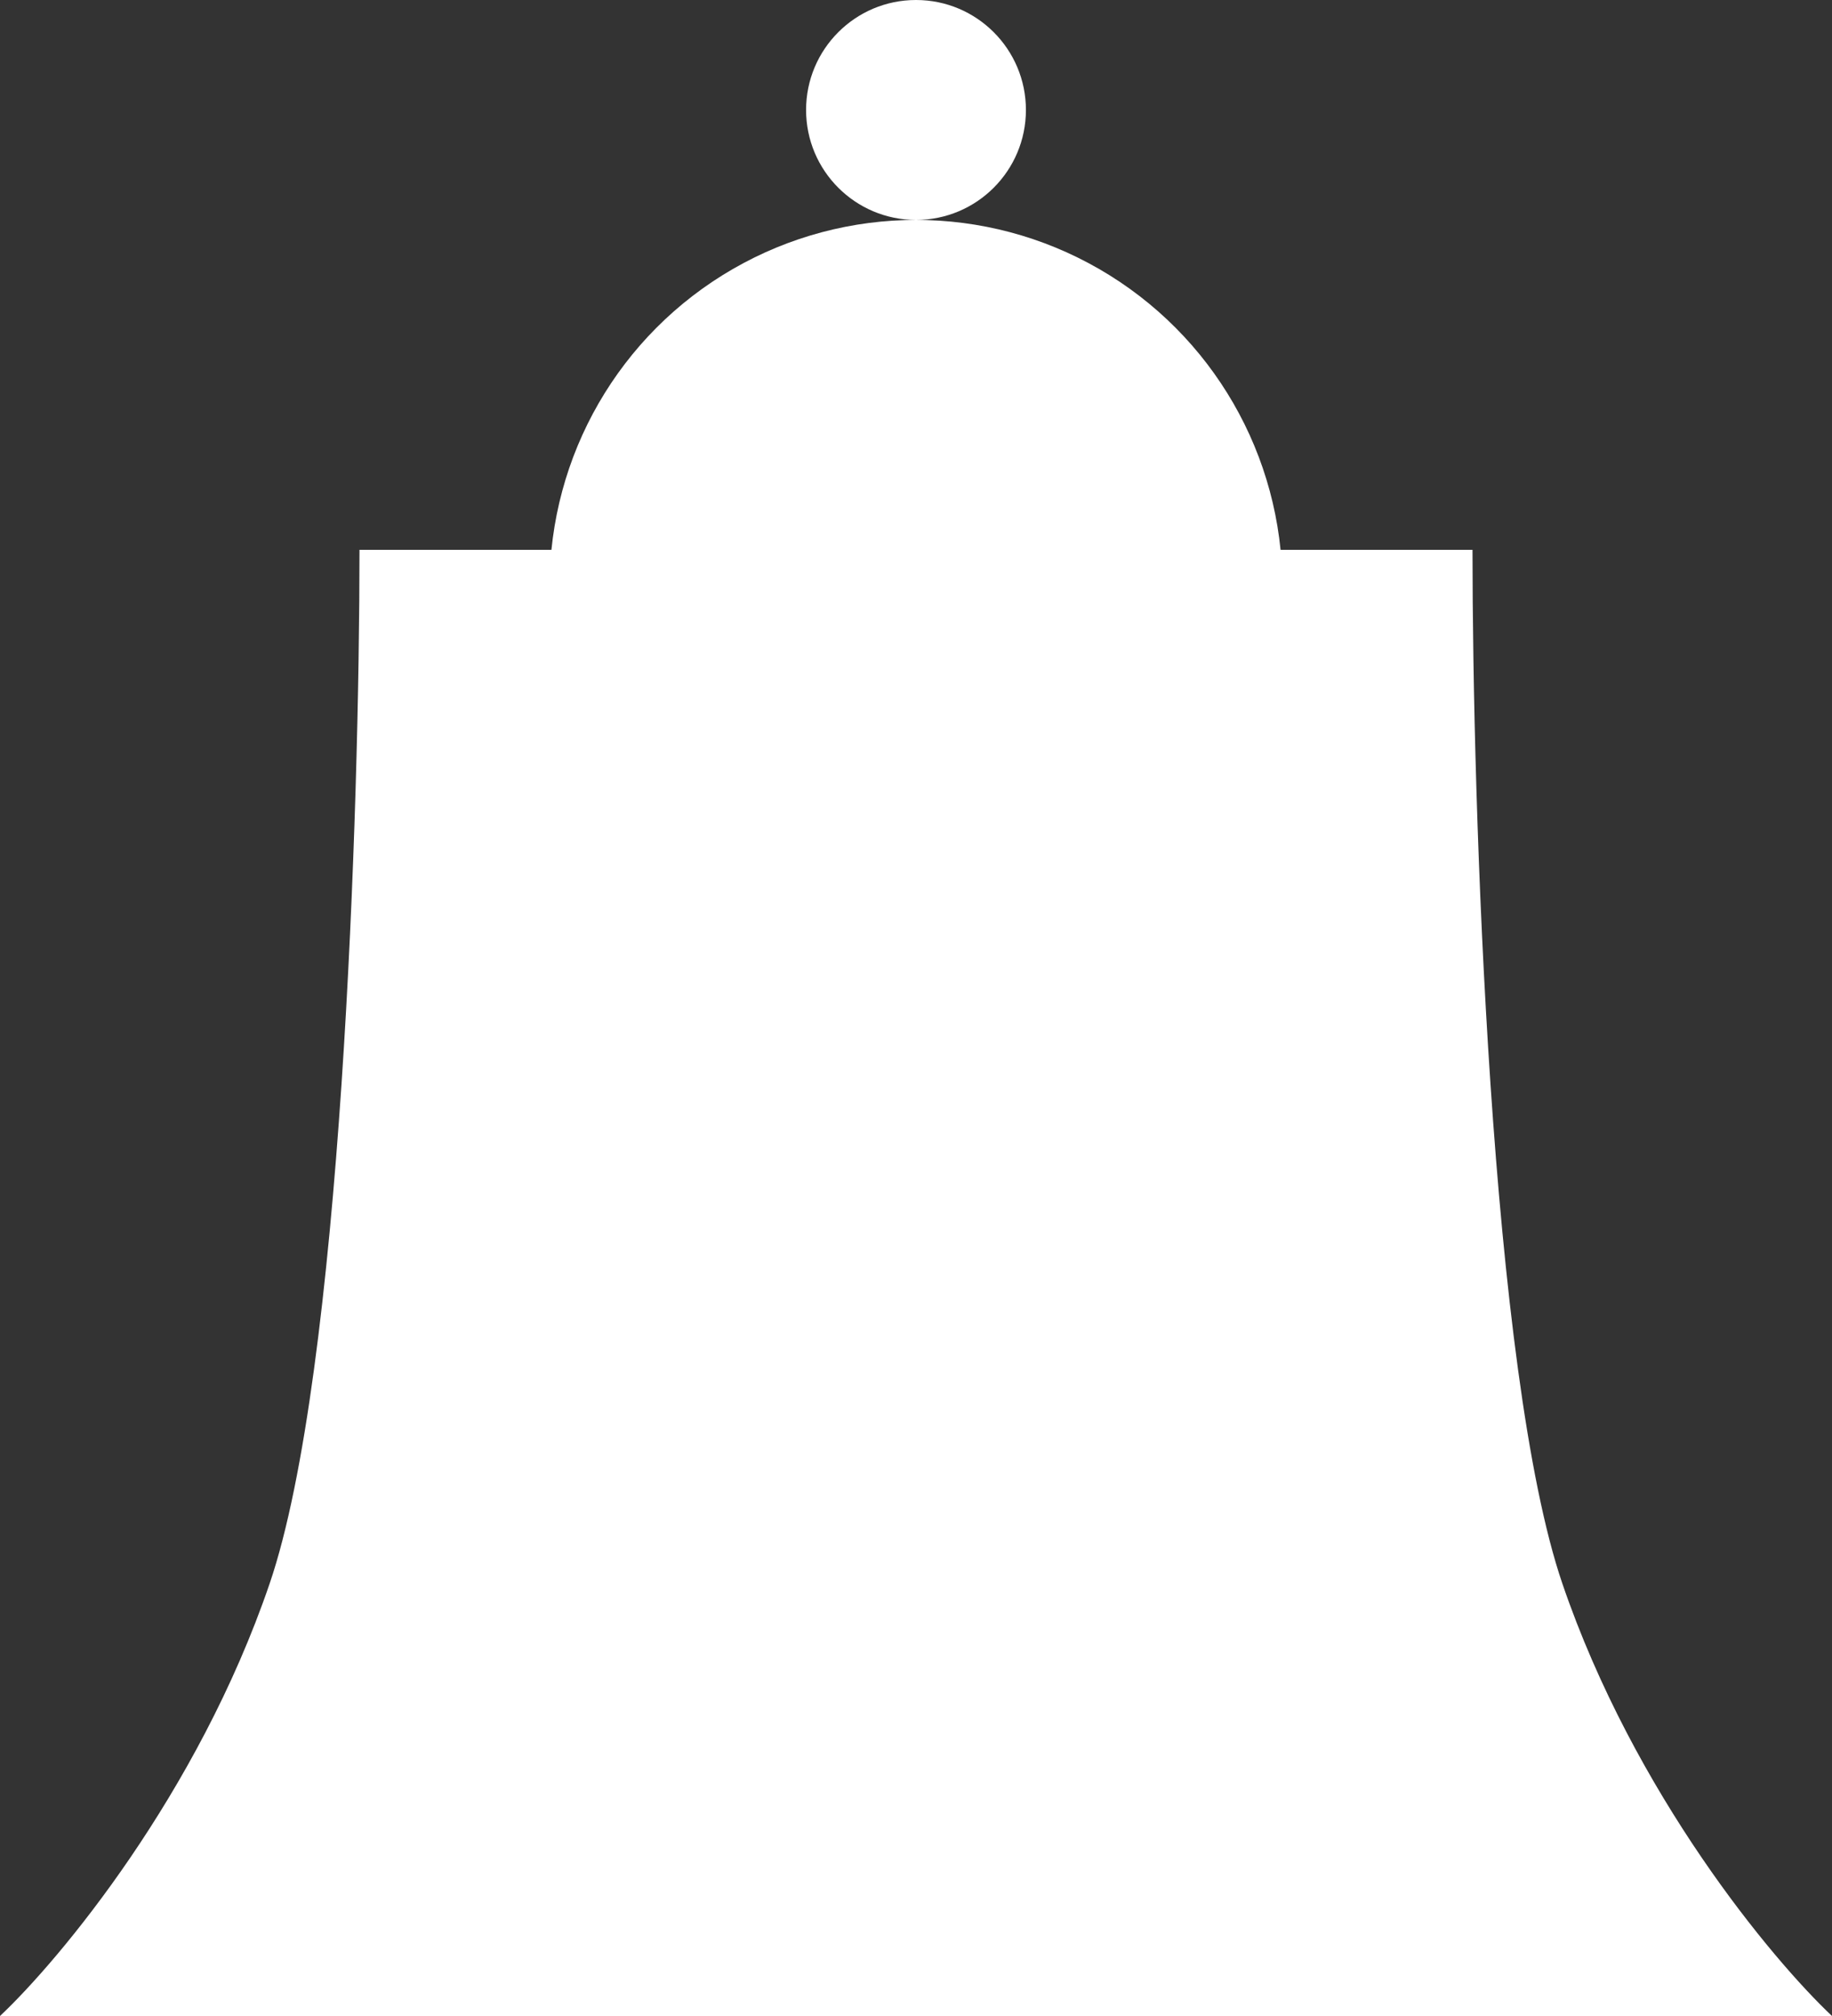 <svg width="100" height="110" viewBox="0 0 100 110" fill="none" xmlns="http://www.w3.org/2000/svg">
<rect x="0" y="0" width="100" height="110" fill="#333333" stroke="none"/>
<circle cx="50" cy="32" r="20" fill="#FFFFFF"/>
<path fill-rule="evenodd" clip-rule="evenodd" d="M48 30H19.623C19.623 44.017 18.642 74.923 14.717 86.41C10.793 97.897 3.27 106.923 0 110H48H52H100C96.73 106.923 89.208 97.897 85.283 86.41C81.359 74.923 80.377 44.017 80.377 30H52H48Z" fill="#FFFFFF"/>
<circle cx="50" cy="6" r="6" fill="#FFFFFF"/>
</svg>
